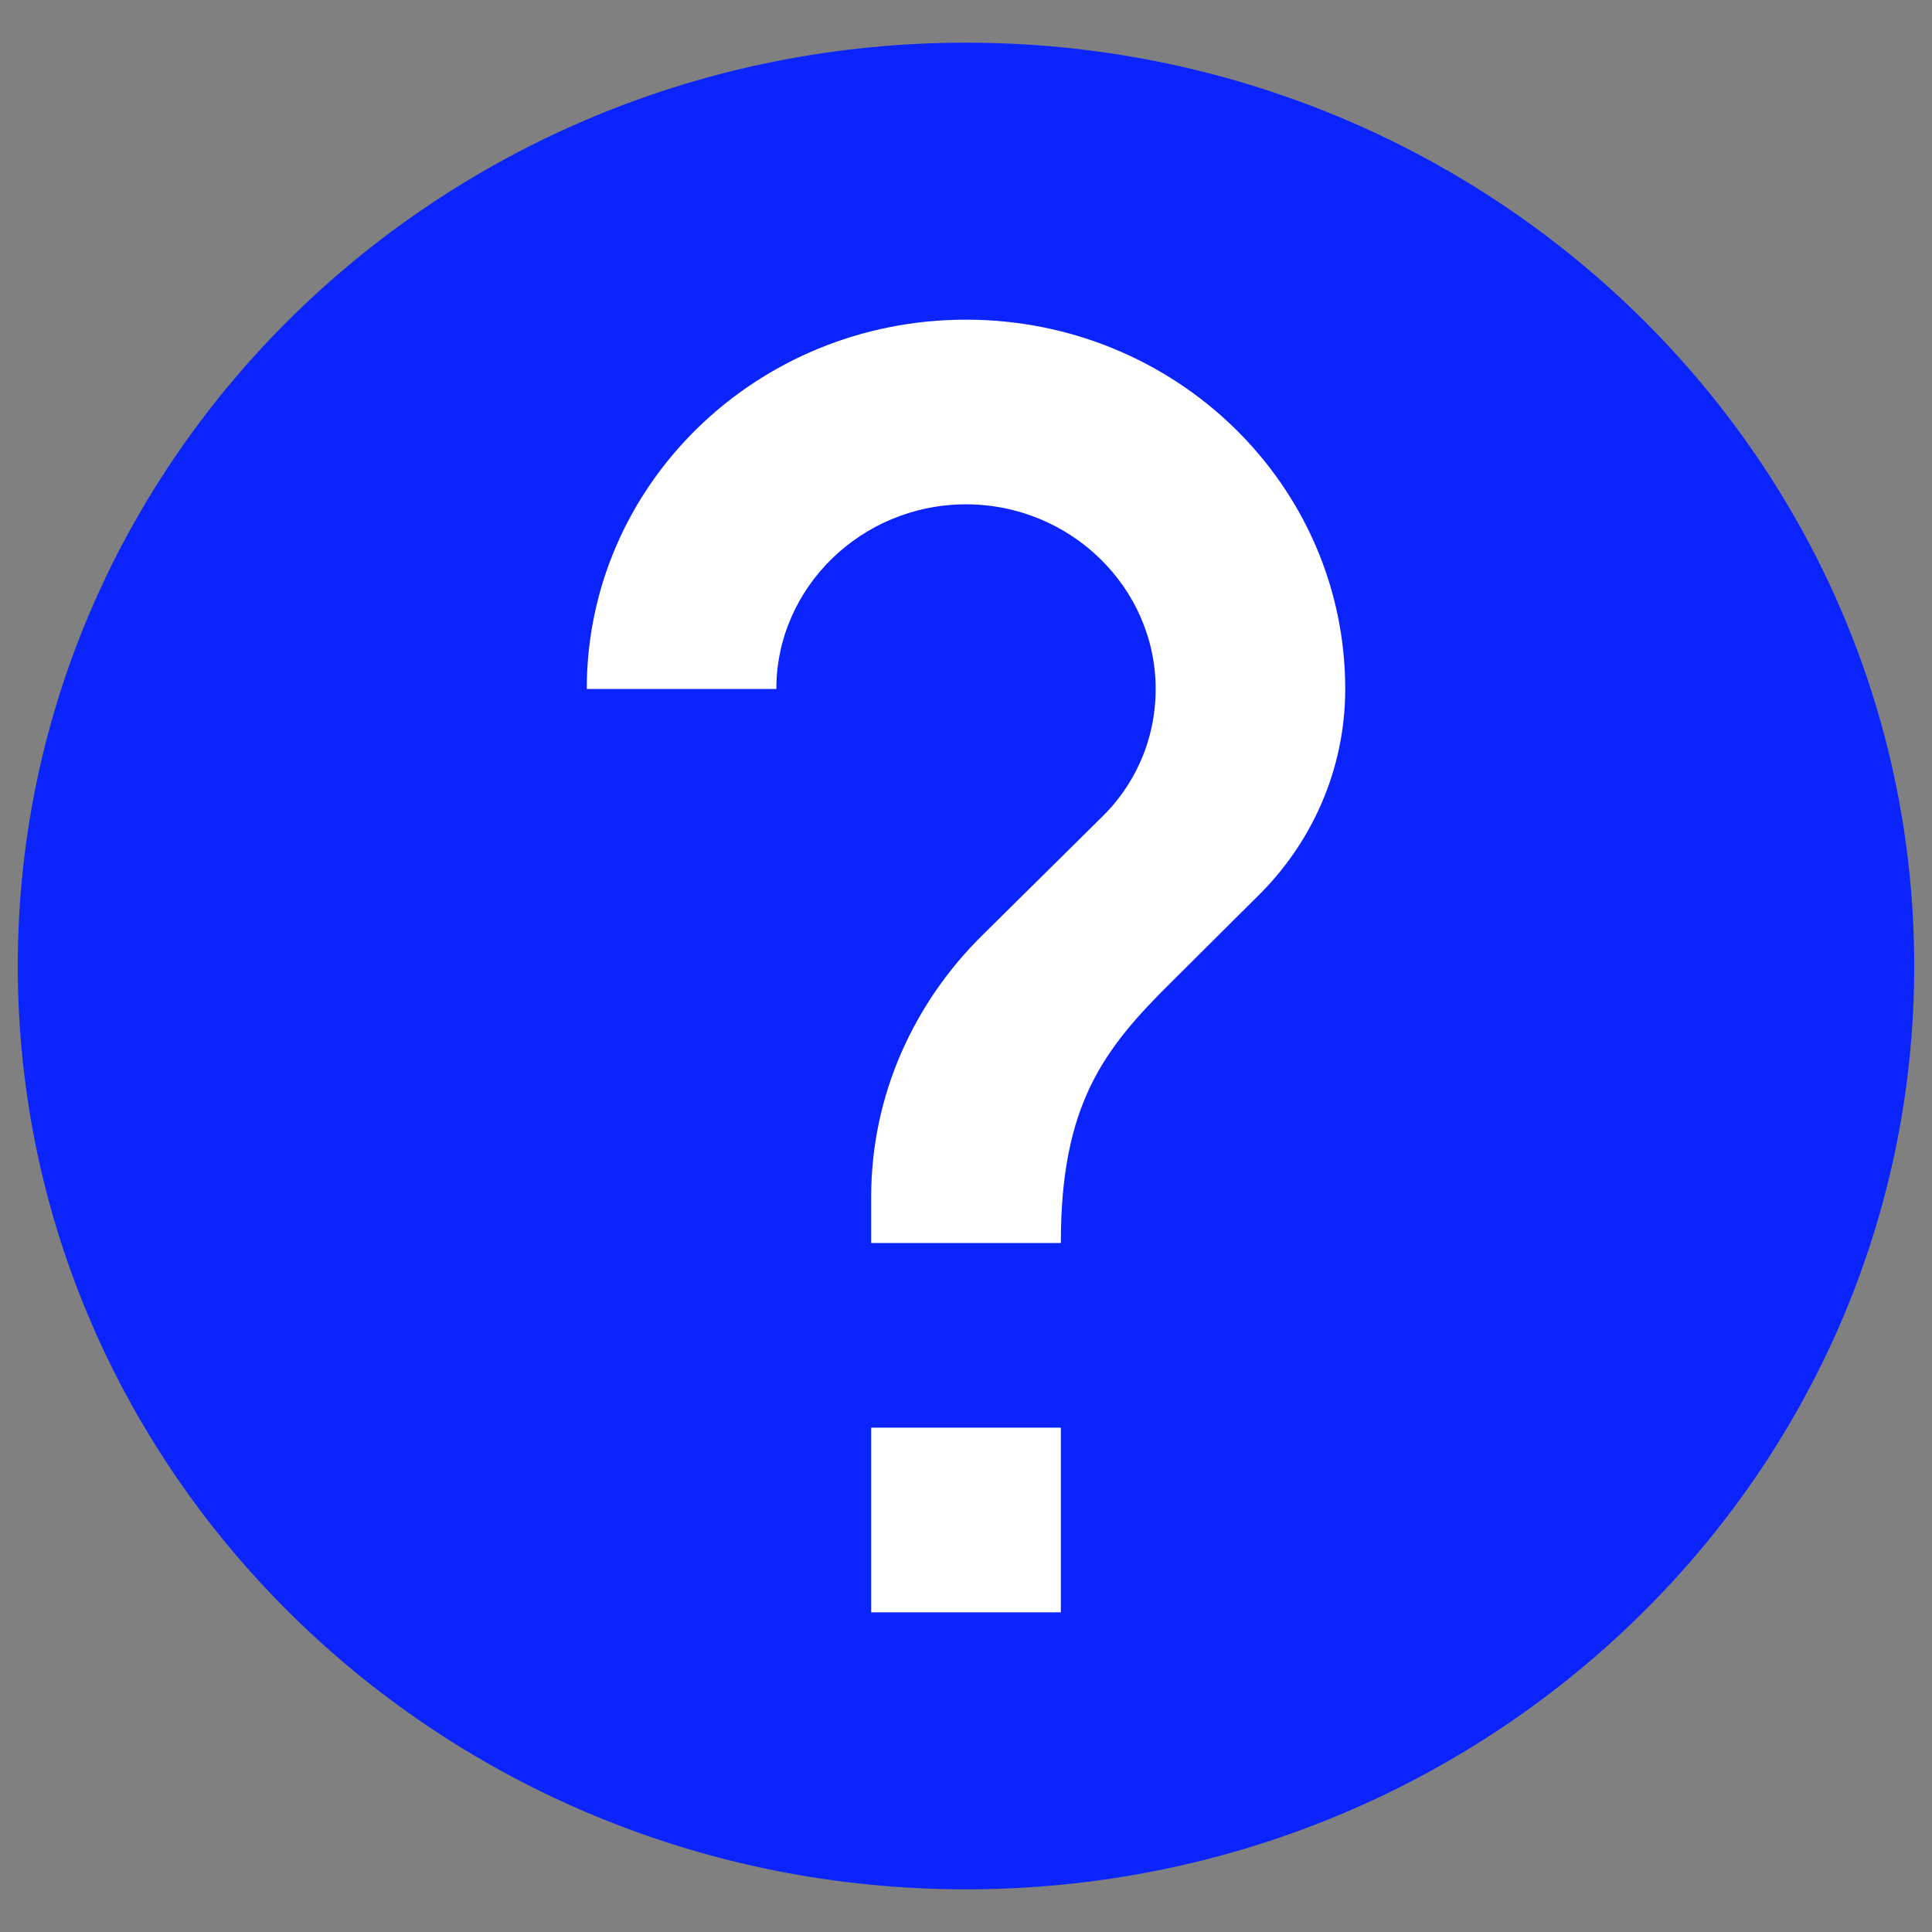 <?xml version="1.0" encoding="UTF-8" standalone="no"?>
<!DOCTYPE svg PUBLIC "-//W3C//DTD SVG 1.1//EN" "http://www.w3.org/Graphics/SVG/1.1/DTD/svg11.dtd">
<svg width="100%" height="100%" viewBox="0 0 24 24" version="1.1" xmlns="http://www.w3.org/2000/svg" xmlns:xlink="http://www.w3.org/1999/xlink" xml:space="preserve" xmlns:serif="http://www.serif.com/">
    <rect x="0" y="0" width="24" height="24" fill="#808080" stroke="none"/>
    <path d="M12,0.53c-6.502,0 -11.779,5.138 -11.779,11.47c0,6.332 5.277,11.47 11.779,11.47c6.502,0 11.779,-5.138 11.779,-11.47c0,-6.332 -5.277,-11.47 -11.779,-11.47Z" style="fill:#0b24fb;"/>
    <rect x="10.822" y="17.735" width="2.356" height="2.294" style="fill:#fff;"/>
    <path d="M15.616,11.14l-1.06,1.055c-0.848,0.837 -1.378,1.526 -1.378,3.246l-2.356,0l0,-0.573c0,-1.262 0.53,-2.409 1.378,-3.247l1.461,-1.445c0.436,-0.413 0.695,-0.986 0.695,-1.617c0,-1.262 -1.06,-2.294 -2.356,-2.294c-1.296,0 -2.356,1.032 -2.356,2.294l-2.355,0c0,-2.535 2.108,-4.588 4.711,-4.588c2.603,0 4.711,2.053 4.711,4.588c0,1.009 -0.424,1.927 -1.095,2.581Z" style="fill:#fff;"/>
</svg>
